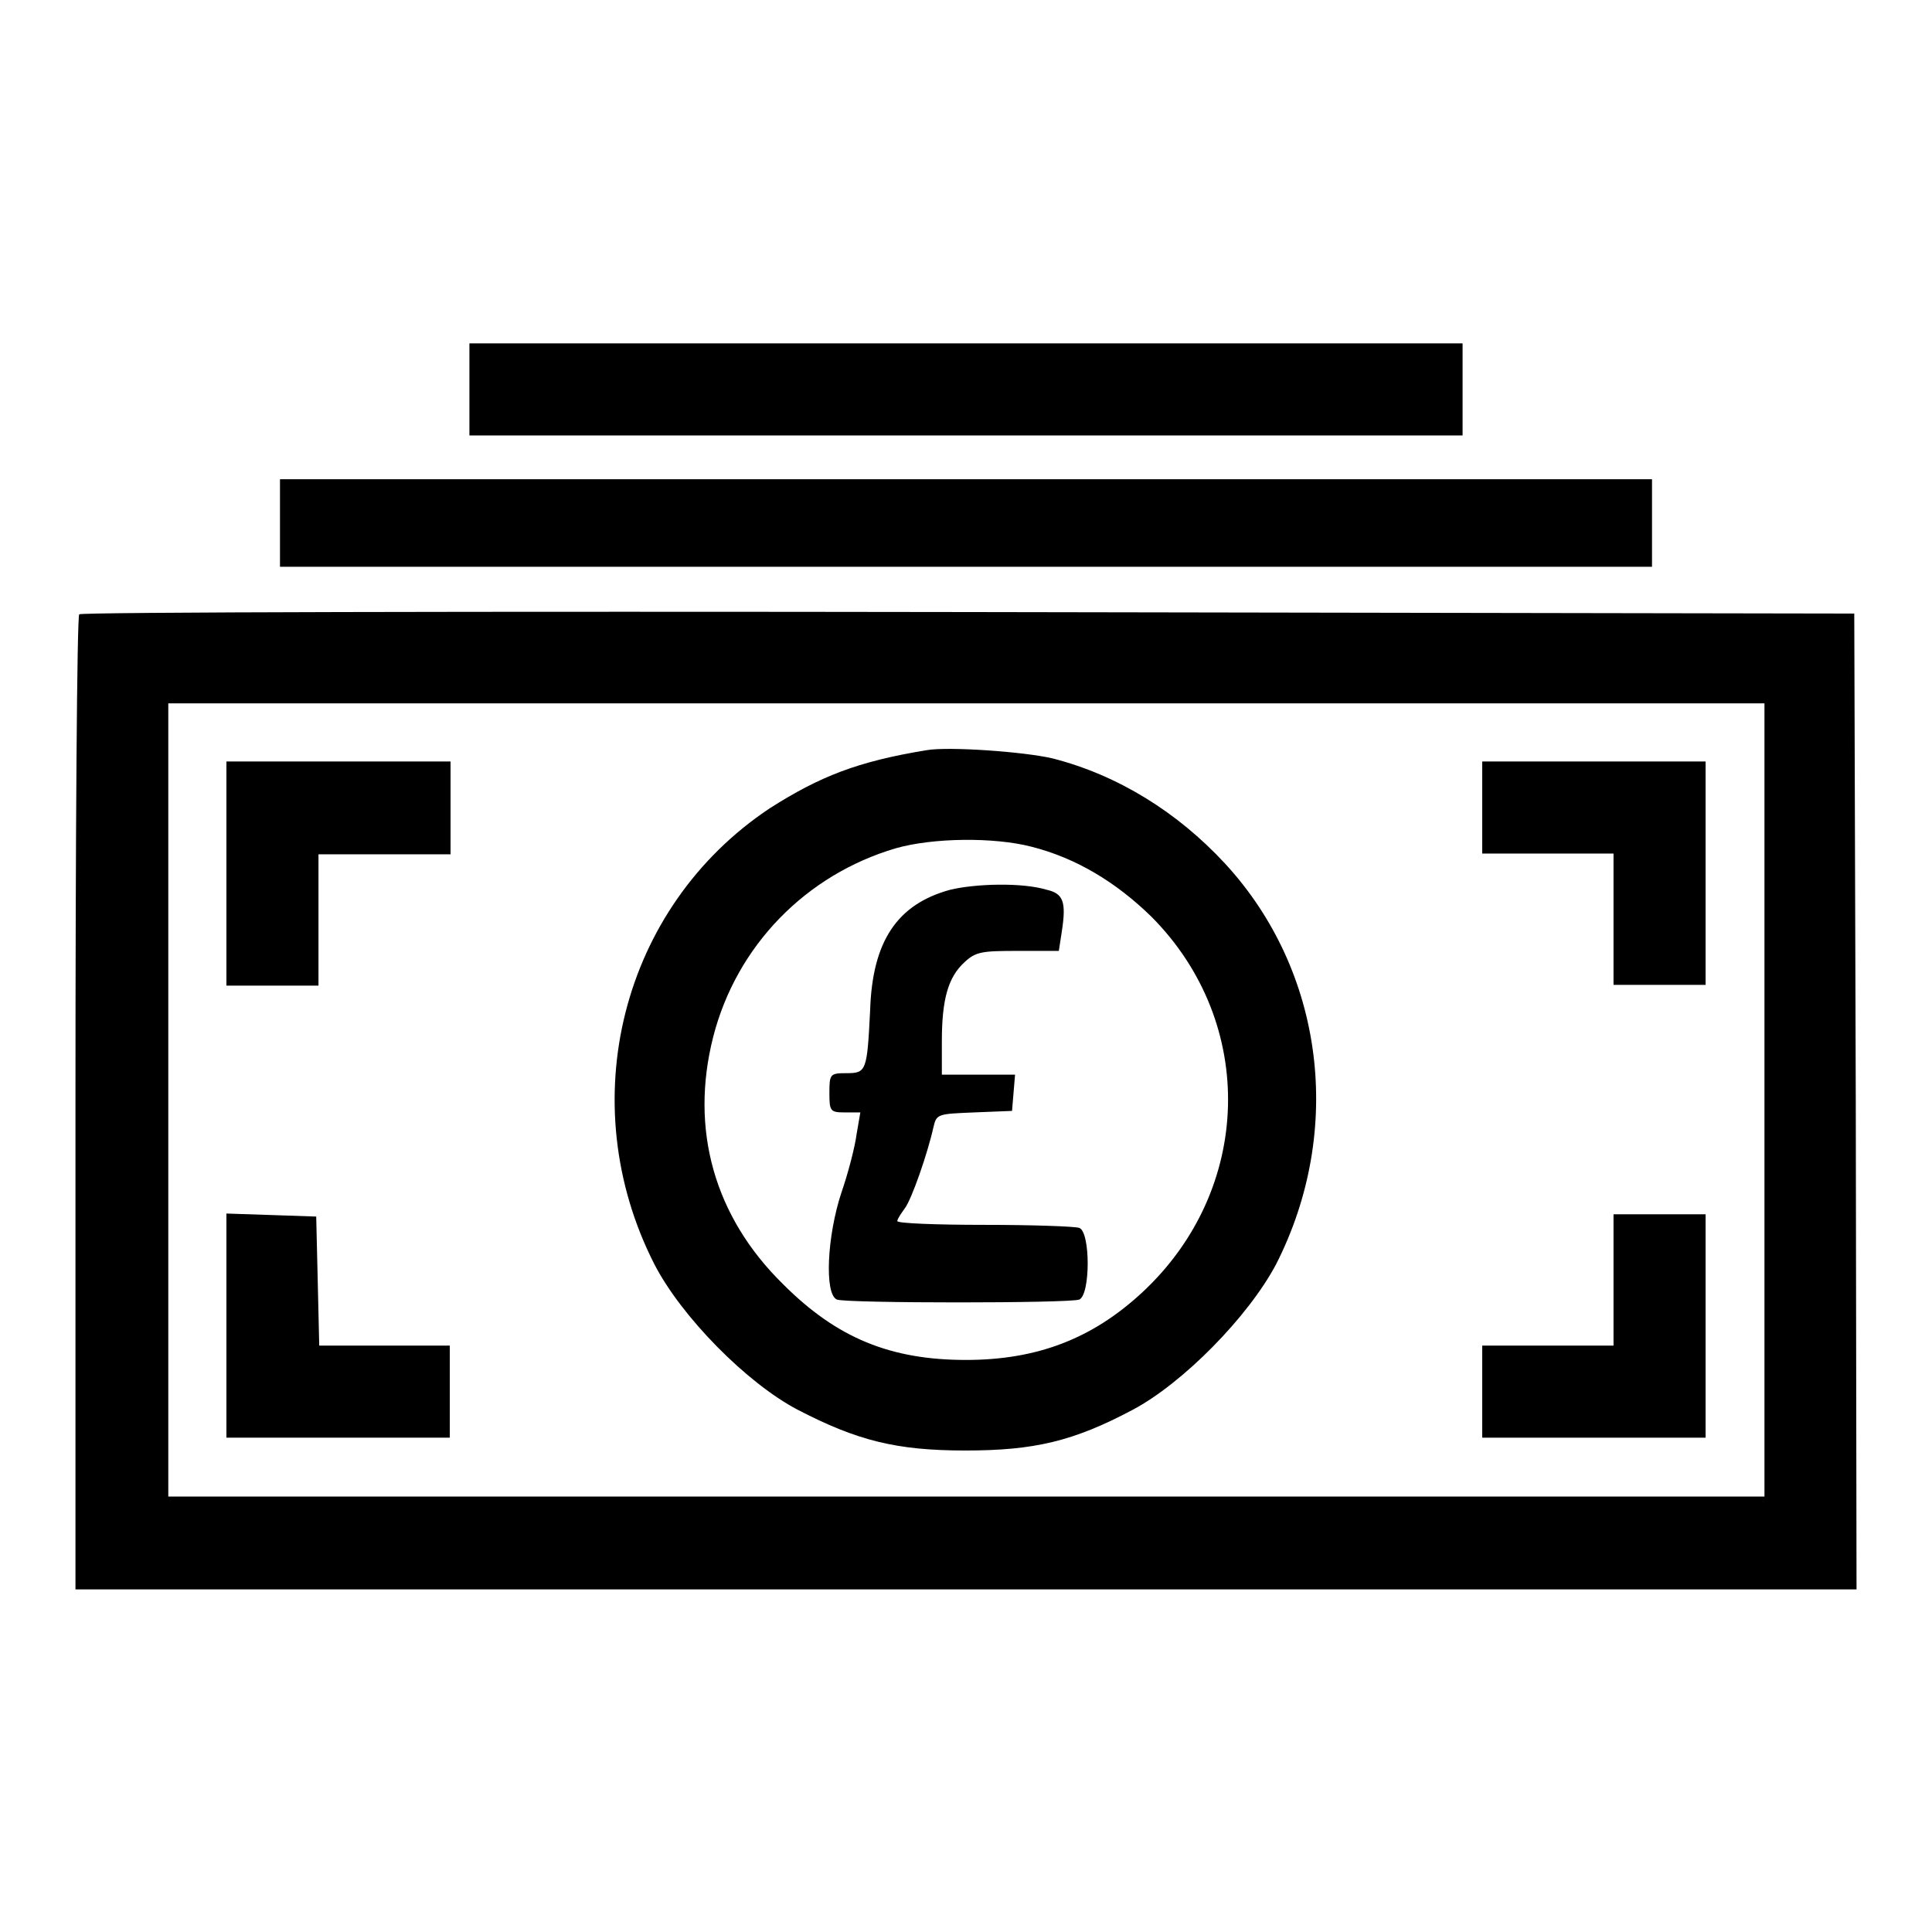 <?xml version="1.0" encoding="utf-8"?>
<!-- Svg Vector Icons : http://www.onlinewebfonts.com/icon -->
<!DOCTYPE svg PUBLIC "-//W3C//DTD SVG 1.1//EN" "http://www.w3.org/Graphics/SVG/1.1/DTD/svg11.dtd">
<svg version="1.1" xmlns="http://www.w3.org/2000/svg" xmlns:xlink="http://www.w3.org/1999/xlink" x="0px" y="0px" viewBox="0 0 256 256" enable-background="new 0 0 256 256" xml:space="preserve">
<g><g><g><path fill="#000000" d="M62.2,51.6v6.1H128h65.8v-6.1v-6.1H128H62.2V51.6z"/><path fill="#000000" d="M37.1,69.3v5.8H128h90.9v-5.8v-5.8H128H37.1V69.3z"/><path fill="#000000" d="M10.5,81.4c-0.3,0.2-0.5,29.4-0.5,64.8v64.4h118h118l-0.1-64.7l-0.2-64.6l-117.4-0.2C63.7,81,10.6,81.1,10.5,81.4z M233.8,145.7v52.6H128H22.3v-52.6V93.2H128h105.8V145.7z"/><path fill="#000000" d="M122.8,99.4c-9.2,1.5-14.2,3.5-20.8,7.7c-19.7,13.1-26.2,39-15.3,60.4c3.6,7,12.3,15.8,19,19.3c7.9,4.1,13.1,5.4,22.2,5.4s14.3-1.2,22.2-5.4c6.6-3.5,15.3-12.3,19-19.3c9-17.7,6.4-38.8-6.8-53.1c-6.3-6.8-14.2-11.7-22.8-13.9C135.7,99.6,125.7,98.9,122.8,99.4z M136.7,112.2c5.9,1.5,11.2,4.7,15.9,9.3c14,14.1,13.4,36.2-1.3,49.8c-6.6,6.1-13.9,8.9-23.3,8.9c-10,0-17.1-2.9-24.2-10c-9.2-9-12.4-20.6-9.3-32.8c3.1-12.1,12.3-21.5,24.2-25C123.6,111,131.7,110.9,136.7,112.2z"/><path fill="#000000" d="M125.9,117.9c-7,1.9-10.3,6.8-10.6,15.9c-0.4,8.1-0.5,8.4-3.1,8.4c-2.2,0-2.3,0.1-2.3,2.6c0,2.4,0.1,2.6,2,2.6h2.1l-0.5,2.9c-0.2,1.6-1.1,5.1-2,7.7c-1.9,5.7-2.3,13.5-0.6,14.2c1.3,0.5,30.8,0.5,32.1,0c1.5-0.6,1.5-9,0-9.5c-0.6-0.2-6.2-0.4-12.6-0.4c-6.3,0-11.5-0.2-11.5-0.5c0-0.3,0.5-1,1-1.7c0.9-1.2,3-7.2,3.8-10.8c0.4-1.7,0.6-1.7,5.4-1.9l5-0.2l0.2-2.4l0.2-2.4h-4.8h-4.9v-4.4c0-5.5,0.8-8.5,3-10.5c1.5-1.4,2.3-1.5,7.1-1.5h5.4l0.4-2.6c0.6-3.9,0.2-5-2-5.5C135.4,116.9,129.2,117.1,125.9,117.9z"/><path fill="#000000" d="M30,115.8v14.8h6.1h6.1v-8.7v-8.7H51h8.7V107v-6.1H44.8H30V115.8z"/><path fill="#000000" d="M196.4,107v6.1h8.7h8.7v8.7v8.7h6.1h6.1v-14.8v-14.8h-14.8h-14.8L196.4,107L196.4,107z"/><path fill="#000000" d="M30,175.7v14.8h14.8h14.8v-6.1v-6.1h-8.7h-8.6l-0.2-8.6l-0.2-8.5L36,161l-6-0.2V175.7L30,175.7z"/><path fill="#000000" d="M213.8,169.6v8.7h-8.7h-8.7v6.1v6.1h14.8H226v-14.8v-14.8h-6.1h-6.1L213.8,169.6L213.8,169.6z"/></g></g></g>
</svg>
